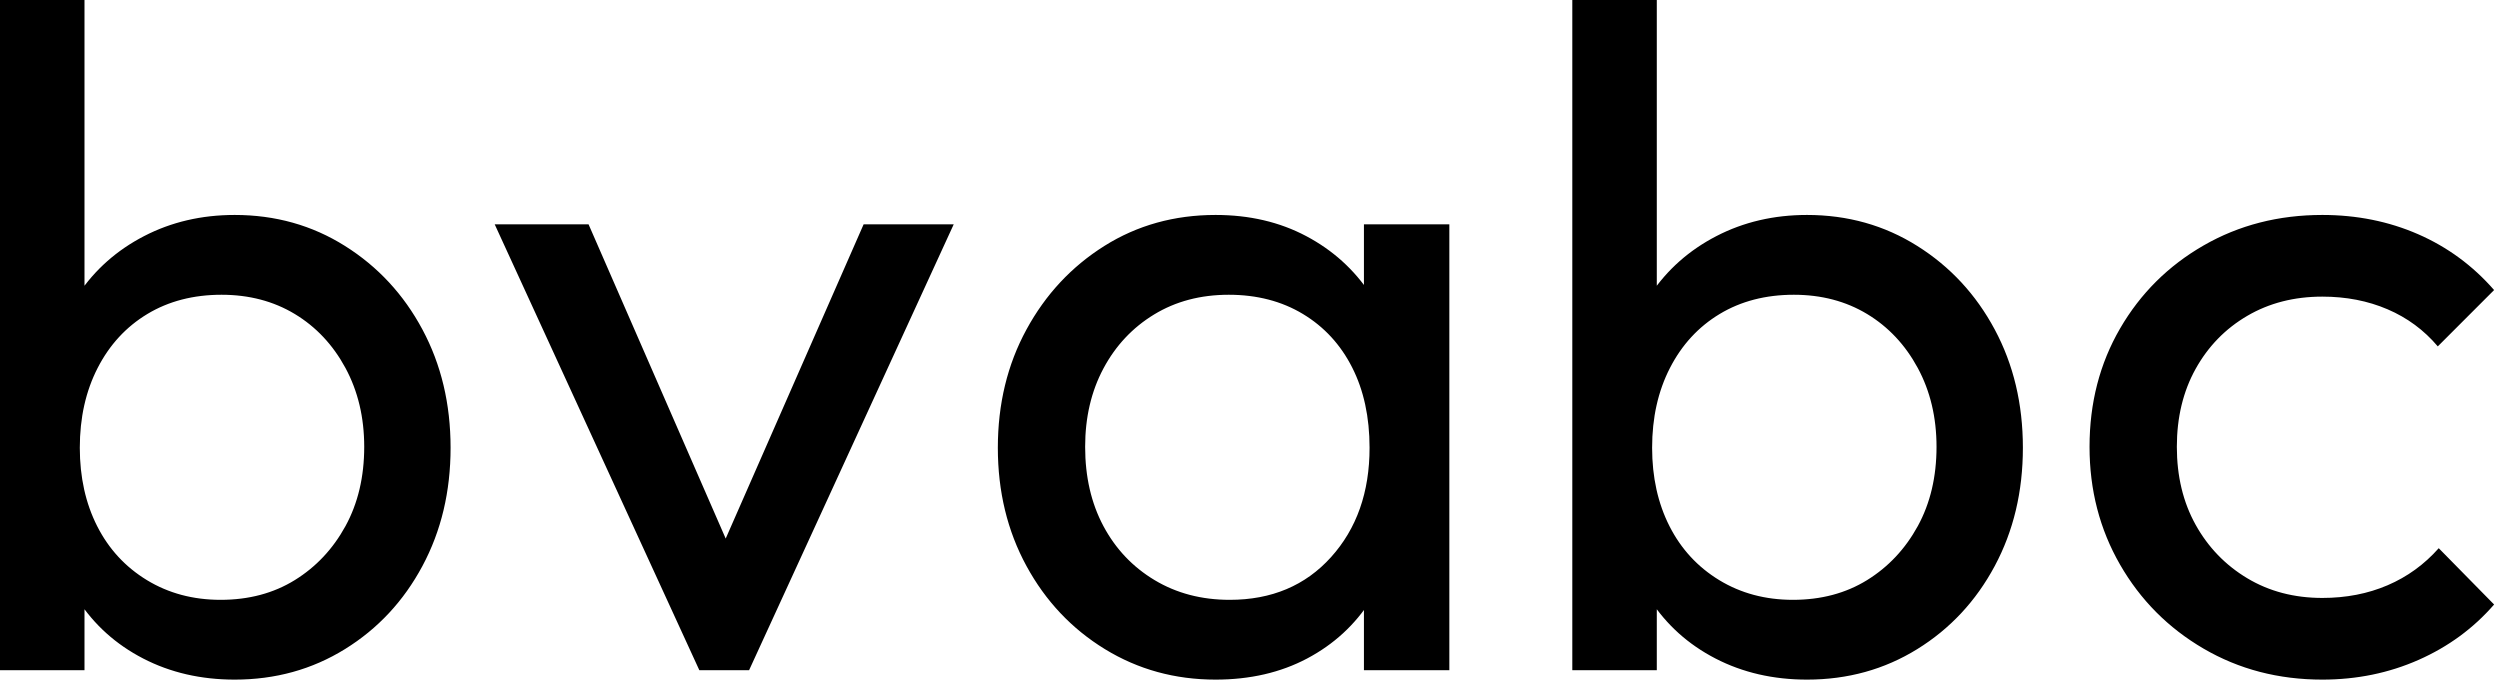 <svg baseProfile="full" height="28" version="1.1" viewBox="0 0 103 28" width="103" xmlns="http://www.w3.org/2000/svg" xmlns:ev="http://www.w3.org/2001/xml-events" xmlns:xlink="http://www.w3.org/1999/xlink"><defs /><g><path d="M12.221 28Q10.133 28 8.45 27.13Q6.768 26.26 5.762 24.713Q4.757 23.166 4.641 21.193V15.663Q4.757 13.652 5.782 12.124Q6.807 10.597 8.489 9.727Q10.171 8.856 12.221 8.856Q14.735 8.856 16.765 10.133Q18.796 11.409 19.956 13.575Q21.116 15.74 21.116 18.448Q21.116 21.155 19.956 23.32Q18.796 25.486 16.765 26.743Q14.735 28 12.221 28ZM2.552 27.613V0.0H6.033V13.729L5.376 18.177L6.033 22.663V27.613ZM11.641 24.713Q13.381 24.713 14.696 23.901Q16.011 23.088 16.785 21.677Q17.558 20.265 17.558 18.409Q17.558 16.591 16.785 15.16Q16.011 13.729 14.696 12.936Q13.381 12.144 11.68 12.144Q9.939 12.144 8.624 12.936Q7.309 13.729 6.575 15.16Q5.84 16.591 5.84 18.448Q5.84 20.265 6.555 21.677Q7.271 23.088 8.605 23.901Q9.939 24.713 11.641 24.713Z M31.365 27.613 22.934 9.243H26.801L33.569 24.751H31.326L38.133 9.243H41.845L33.414 27.613Z M52.635 28Q50.122 28 48.072 26.743Q46.022 25.486 44.843 23.32Q43.663 21.155 43.663 18.448Q43.663 15.74 44.843 13.575Q46.022 11.409 48.052 10.133Q50.083 8.856 52.635 8.856Q54.724 8.856 56.367 9.727Q58.011 10.597 59.017 12.124Q60.022 13.652 60.138 15.663V21.193Q60.022 23.166 59.036 24.713Q58.05 26.26 56.406 27.13Q54.762 28 52.635 28ZM53.215 24.713Q55.807 24.713 57.392 22.953Q58.978 21.193 58.978 18.448Q58.978 16.552 58.262 15.141Q57.547 13.729 56.232 12.936Q54.917 12.144 53.177 12.144Q51.436 12.144 50.102 12.956Q48.768 13.768 48.014 15.18Q47.26 16.591 47.26 18.409Q47.26 20.265 48.014 21.677Q48.768 23.088 50.122 23.901Q51.475 24.713 53.215 24.713ZM58.746 27.613V22.663L59.403 18.177L58.746 13.729V9.243H62.265V27.613Z M77.0 28Q74.912 28 73.229 27.13Q71.547 26.26 70.541 24.713Q69.536 23.166 69.42 21.193V15.663Q69.536 13.652 70.561 12.124Q71.586 10.597 73.268 9.727Q74.95 8.856 77.0 8.856Q79.514 8.856 81.544 10.133Q83.575 11.409 84.735 13.575Q85.895 15.74 85.895 18.448Q85.895 21.155 84.735 23.32Q83.575 25.486 81.544 26.743Q79.514 28 77.0 28ZM67.331 27.613V0.0H70.812V13.729L70.155 18.177L70.812 22.663V27.613ZM76.42 24.713Q78.16 24.713 79.475 23.901Q80.79 23.088 81.564 21.677Q82.337 20.265 82.337 18.409Q82.337 16.591 81.564 15.16Q80.79 13.729 79.475 12.936Q78.16 12.144 76.459 12.144Q74.718 12.144 73.403 12.936Q72.088 13.729 71.354 15.16Q70.619 16.591 70.619 18.448Q70.619 20.265 71.334 21.677Q72.05 23.088 73.384 23.901Q74.718 24.713 76.42 24.713Z M98.232 28Q95.525 28 93.34 26.724Q91.155 25.448 89.898 23.262Q88.641 21.077 88.641 18.409Q88.641 15.702 89.898 13.536Q91.155 11.37 93.34 10.113Q95.525 8.856 98.232 8.856Q100.359 8.856 102.177 9.649Q103.994 10.442 105.309 11.95L102.989 14.271Q102.138 13.265 100.92 12.743Q99.702 12.221 98.232 12.221Q96.492 12.221 95.138 13.014Q93.785 13.807 93.011 15.199Q92.238 16.591 92.238 18.409Q92.238 20.227 93.011 21.619Q93.785 23.011 95.138 23.823Q96.492 24.635 98.232 24.635Q99.702 24.635 100.92 24.113Q102.138 23.591 103.028 22.586L105.309 24.906Q104.033 26.376 102.196 27.188Q100.359 28 98.232 28Z " fill="rgb(0,0,0)" transform="translate(-2.552, 0)" /></g></svg>